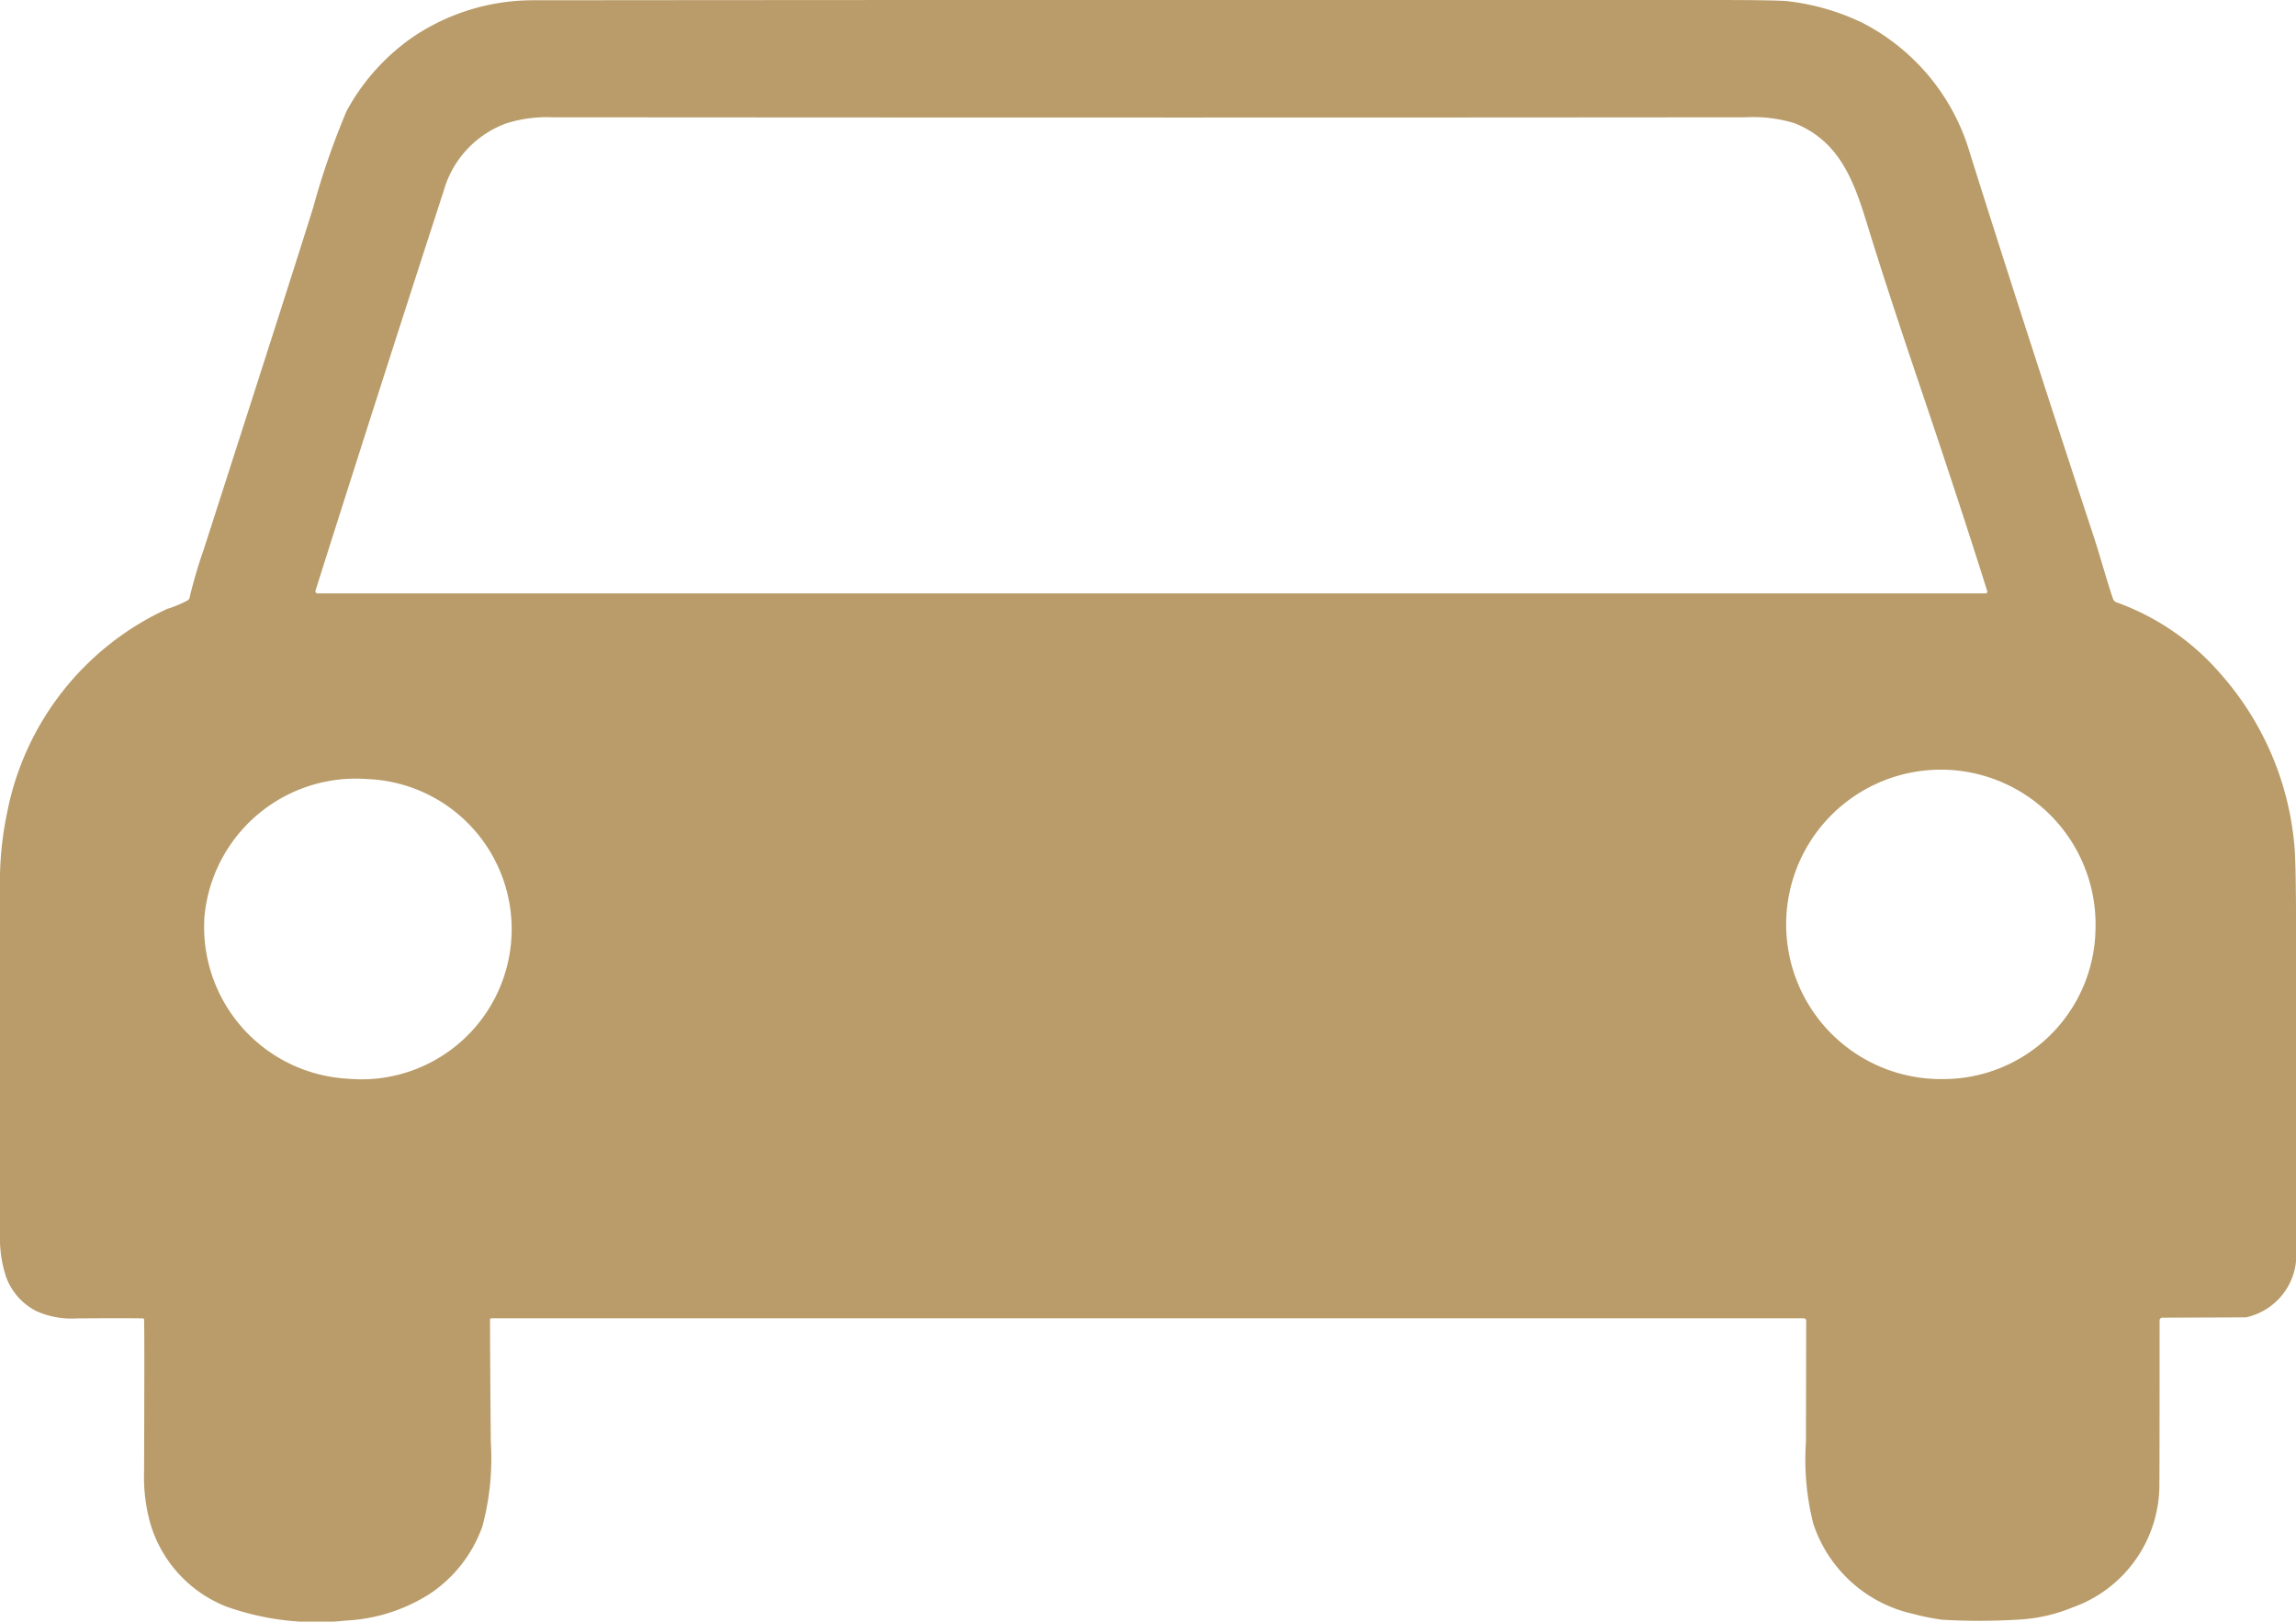 <?xml version="1.0" encoding="UTF-8"?> <svg xmlns="http://www.w3.org/2000/svg" width="50.803" height="35.879" data-name="Groupe 50" viewBox="0 0 50.803 35.879"><defs><clipPath id="a"><path fill="#b99c69" d="M0 0h50.803v35.879H0z" data-name="Rectangle 52"></path></clipPath></defs><g clip-path="url(#a)" data-name="Groupe 49"><path fill="#b99c69" d="M3.19 29.2a.03.03 0 0 0-.03-.03q-.372-.008-1.457 0a1.9 1.9 0 0 1-.9-.162 1.38 1.38 0 0 1-.663-.741 2.7 2.7 0 0 1-.14-.933v-7.982a7.4 7.4 0 0 1 .156-1.363A6.28 6.28 0 0 1 3.7 13.472a2.5 2.5 0 0 0 .449-.187.1.1 0 0 0 .051-.085 11 11 0 0 1 .311-1.052Q6.616 5.61 6.933 4.58a17 17 0 0 1 .735-2.121A4.74 4.74 0 0 1 9.155.806a4.76 4.76 0 0 1 2.685-.8Q25.148-.006 37.876 0q1.471 0 1.694.028A5.2 5.2 0 0 1 41.2.5a4.73 4.73 0 0 1 2.388 2.889q1.165 3.7 2.745 8.5c.139.423.282.955.421 1.361a.13.13 0 0 0 .075.076 5.5 5.5 0 0 1 2.32 1.6 6.6 6.6 0 0 1 1.622 3.828q.031.348.034 1.827v7.058a1.413 1.413 0 0 1-1.111 1.508h-.019l-1.831.007a.06.06 0 0 0-.059.059q0 3.388-.005 3.587a2.88 2.88 0 0 1-1.928 2.767 3.6 3.6 0 0 1-1.155.265 14 14 0 0 1-1.722.005 5 5 0 0 1-.642-.129 3.01 3.01 0 0 1-2.212-2 5.8 5.8 0 0 1-.161-1.808l.005-2.677a.055.055 0 0 0-.056-.056H10.874a.03.03 0 0 0-.031.031q0 .768.017 2.71a5.8 5.8 0 0 1-.187 1.866 3 3 0 0 1-1.151 1.482 3.8 3.8 0 0 1-1.875.6A5.96 5.96 0 0 1 5 35.543 2.84 2.84 0 0 1 3.324 33.7a3.8 3.8 0 0 1-.136-1.126q.011-3.184 0-3.383m40.783-16.112q-.592-1.888-1.515-4.615-.712-2.106-1.132-3.471c-.3-.982-.612-1.859-1.606-2.263a3.1 3.1 0 0 0-1.094-.135q-11.667.011-26.4 0a3 3 0 0 0-1.024.135 2.24 2.24 0 0 0-1.385 1.5q-1.351 4.156-2.834 8.837a.048.048 0 0 0 .045.062h36.909a.038.038 0 0 0 .036-.049m-39.45 7.253A3.363 3.363 0 0 0 7.7 23.867a3.323 3.323 0 1 0 .429-6.63 3.363 3.363 0 0 0-3.61 3.1m41.848.2a3.423 3.423 0 1 0-3.4 3.338 3.37 3.37 0 0 0 3.4-3.338" data-name="Tracé 49"></path></g></svg> 